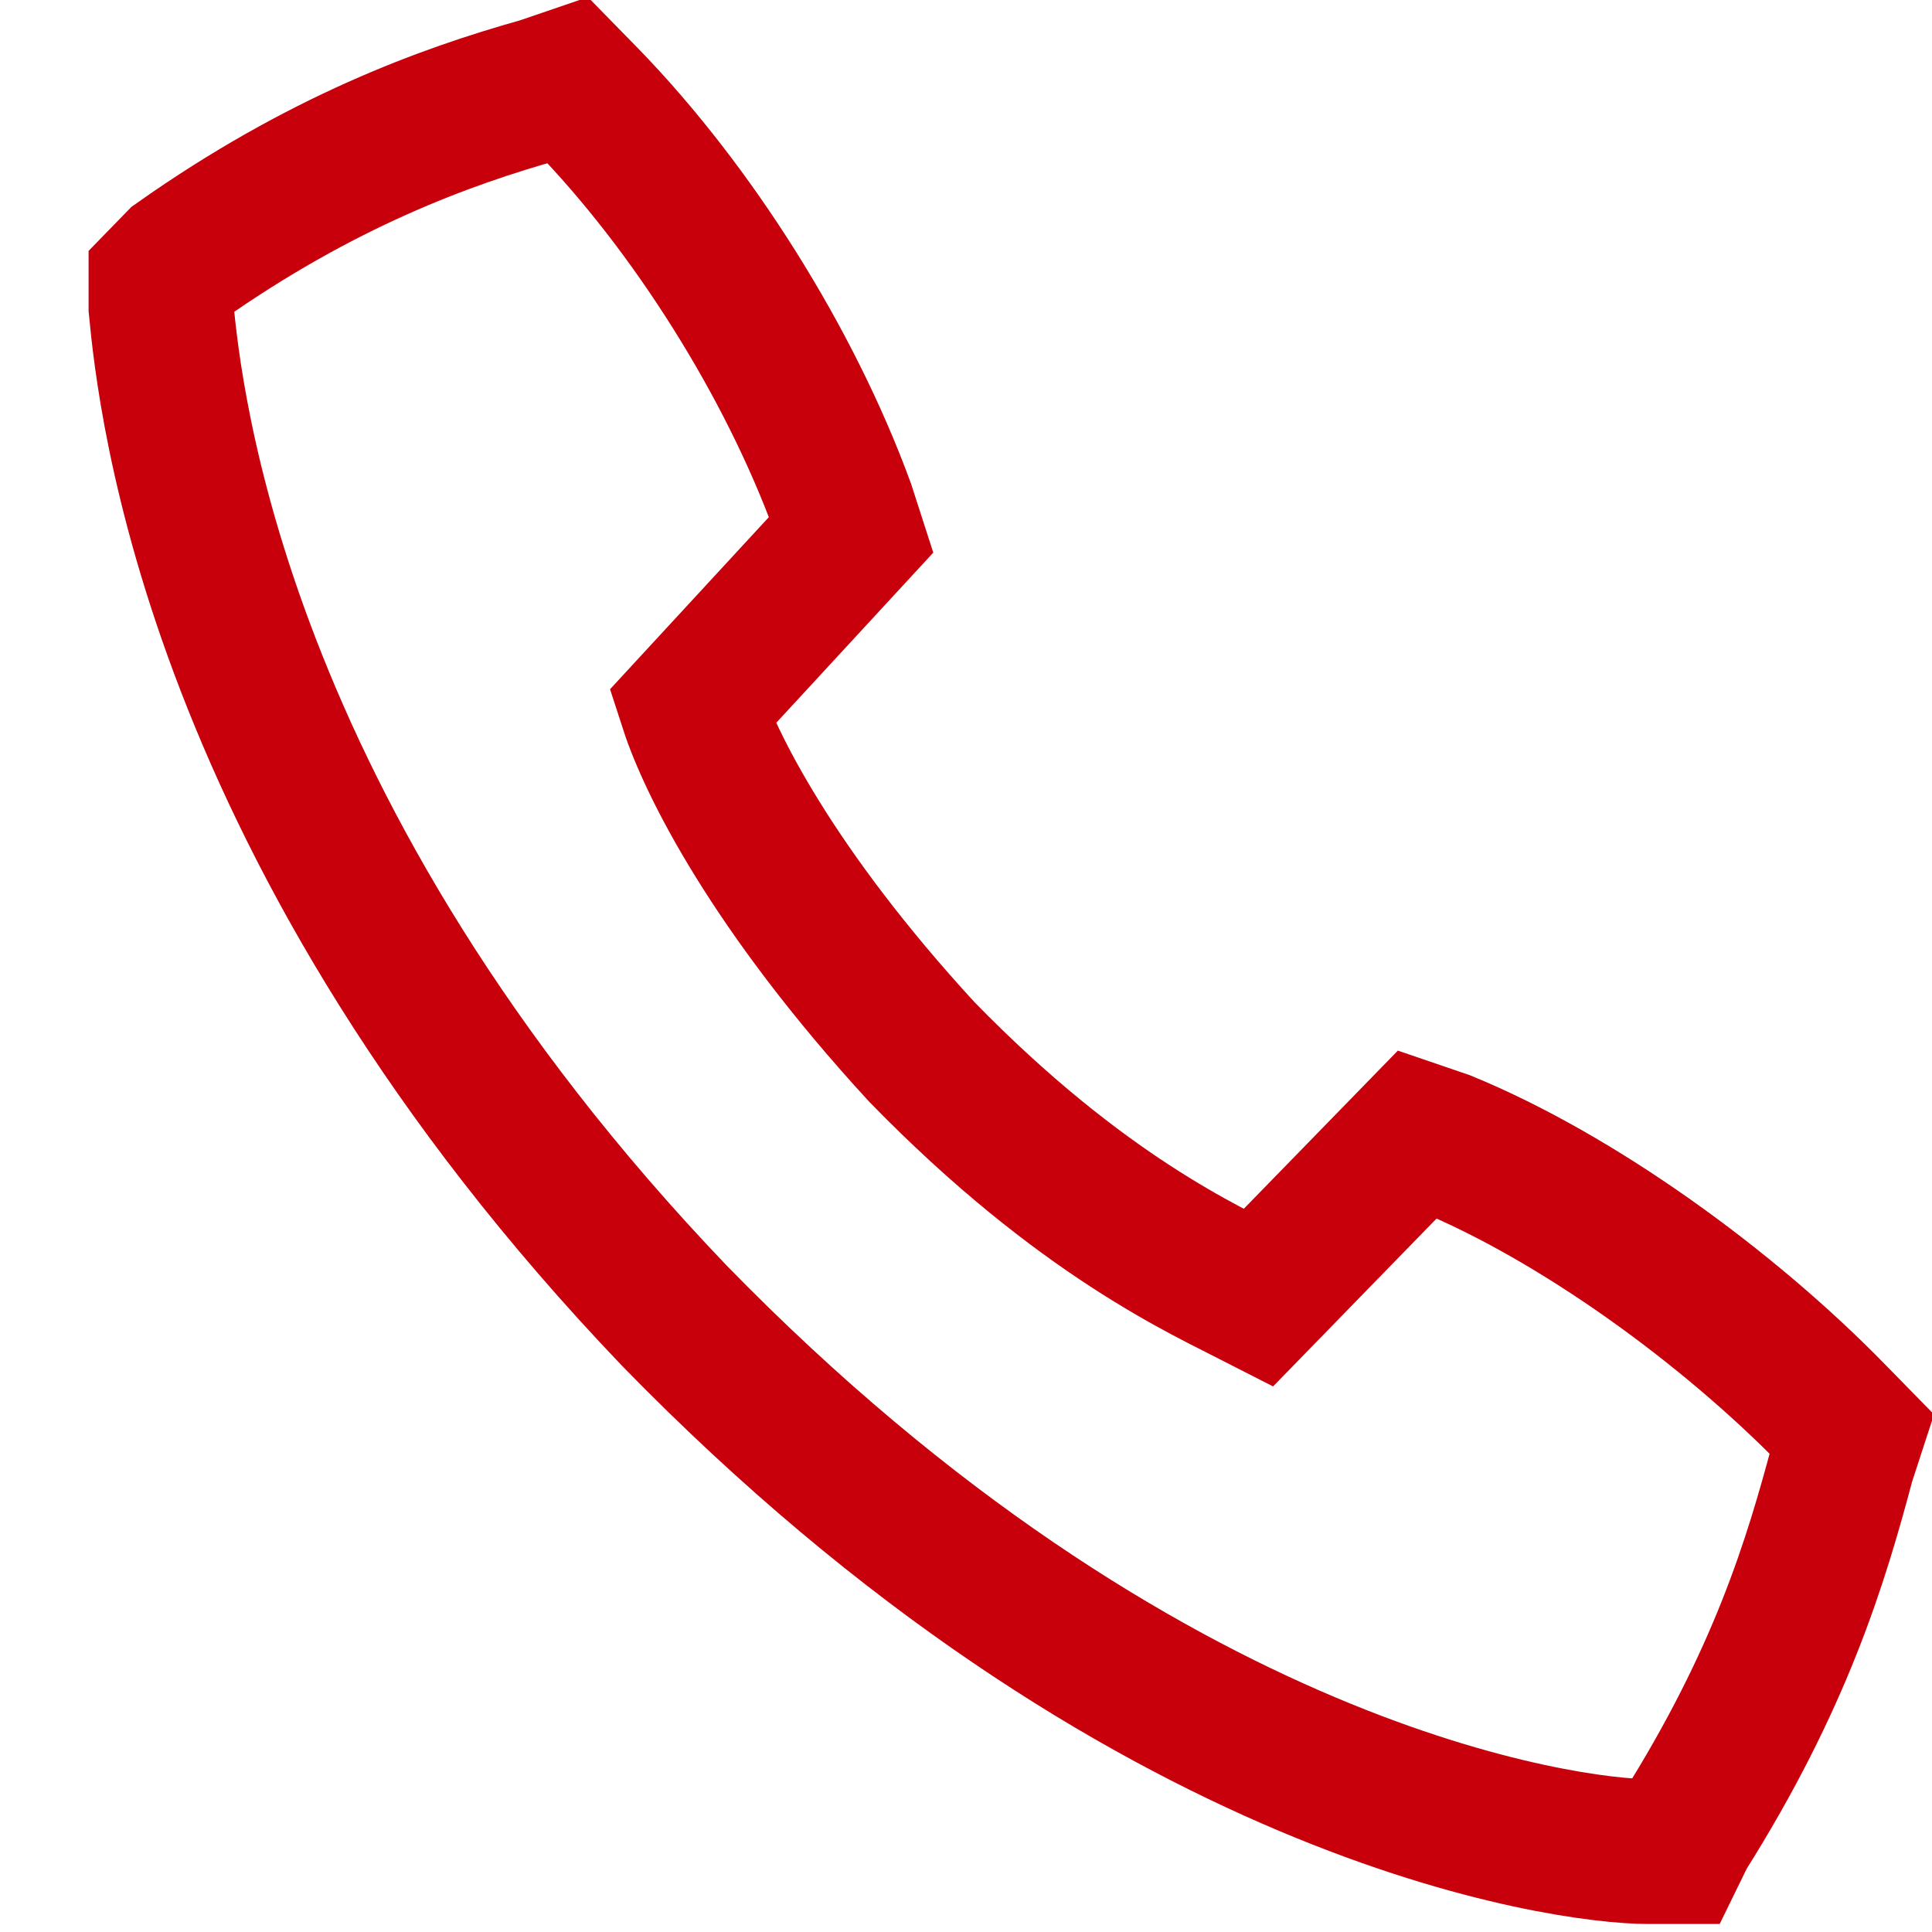 <?xml version="1.0" encoding="UTF-8"?>
<svg width="20px" height="20px" viewBox="0 0 20 20" version="1.1" xmlns="http://www.w3.org/2000/svg" xmlns:xlink="http://www.w3.org/1999/xlink">
    <!-- Generator: Sketch 63 (92445) - https://sketch.com -->
    <title>红</title>
    <desc>Created with Sketch.</desc>
    <g id="红" stroke="none" stroke-width="1" fill="none" fill-rule="evenodd">
        <g id="电话" transform="translate(1, 0)" fill-rule="nonzero" stroke="#C7000B" stroke-width="1.5">
            <path d="M16.334,19.167 L16.059,19.167 C15.235,19.167 10.837,18.603 5.981,13.62 C1.216,8.637 0.758,4.124 0.667,3.184 L0.667,2.902 L0.85,2.714 C2.316,1.679 3.599,1.209 4.606,0.927 L4.881,0.833 L5.065,1.021 C6.164,2.15 7.172,3.748 7.722,5.252 L7.813,5.534 L6.164,7.321 C6.347,7.885 6.989,9.201 8.546,10.893 C10.195,12.585 11.478,13.15 12.028,13.432 L13.677,11.739 L13.952,11.833 C15.326,12.397 16.884,13.526 17.983,14.654 L18.167,14.842 L18.075,15.124 C17.8,16.158 17.434,17.38 16.426,18.979 L16.334,19.167 Z" id="形状复制"></path>
        </g>
    </g>
</svg>